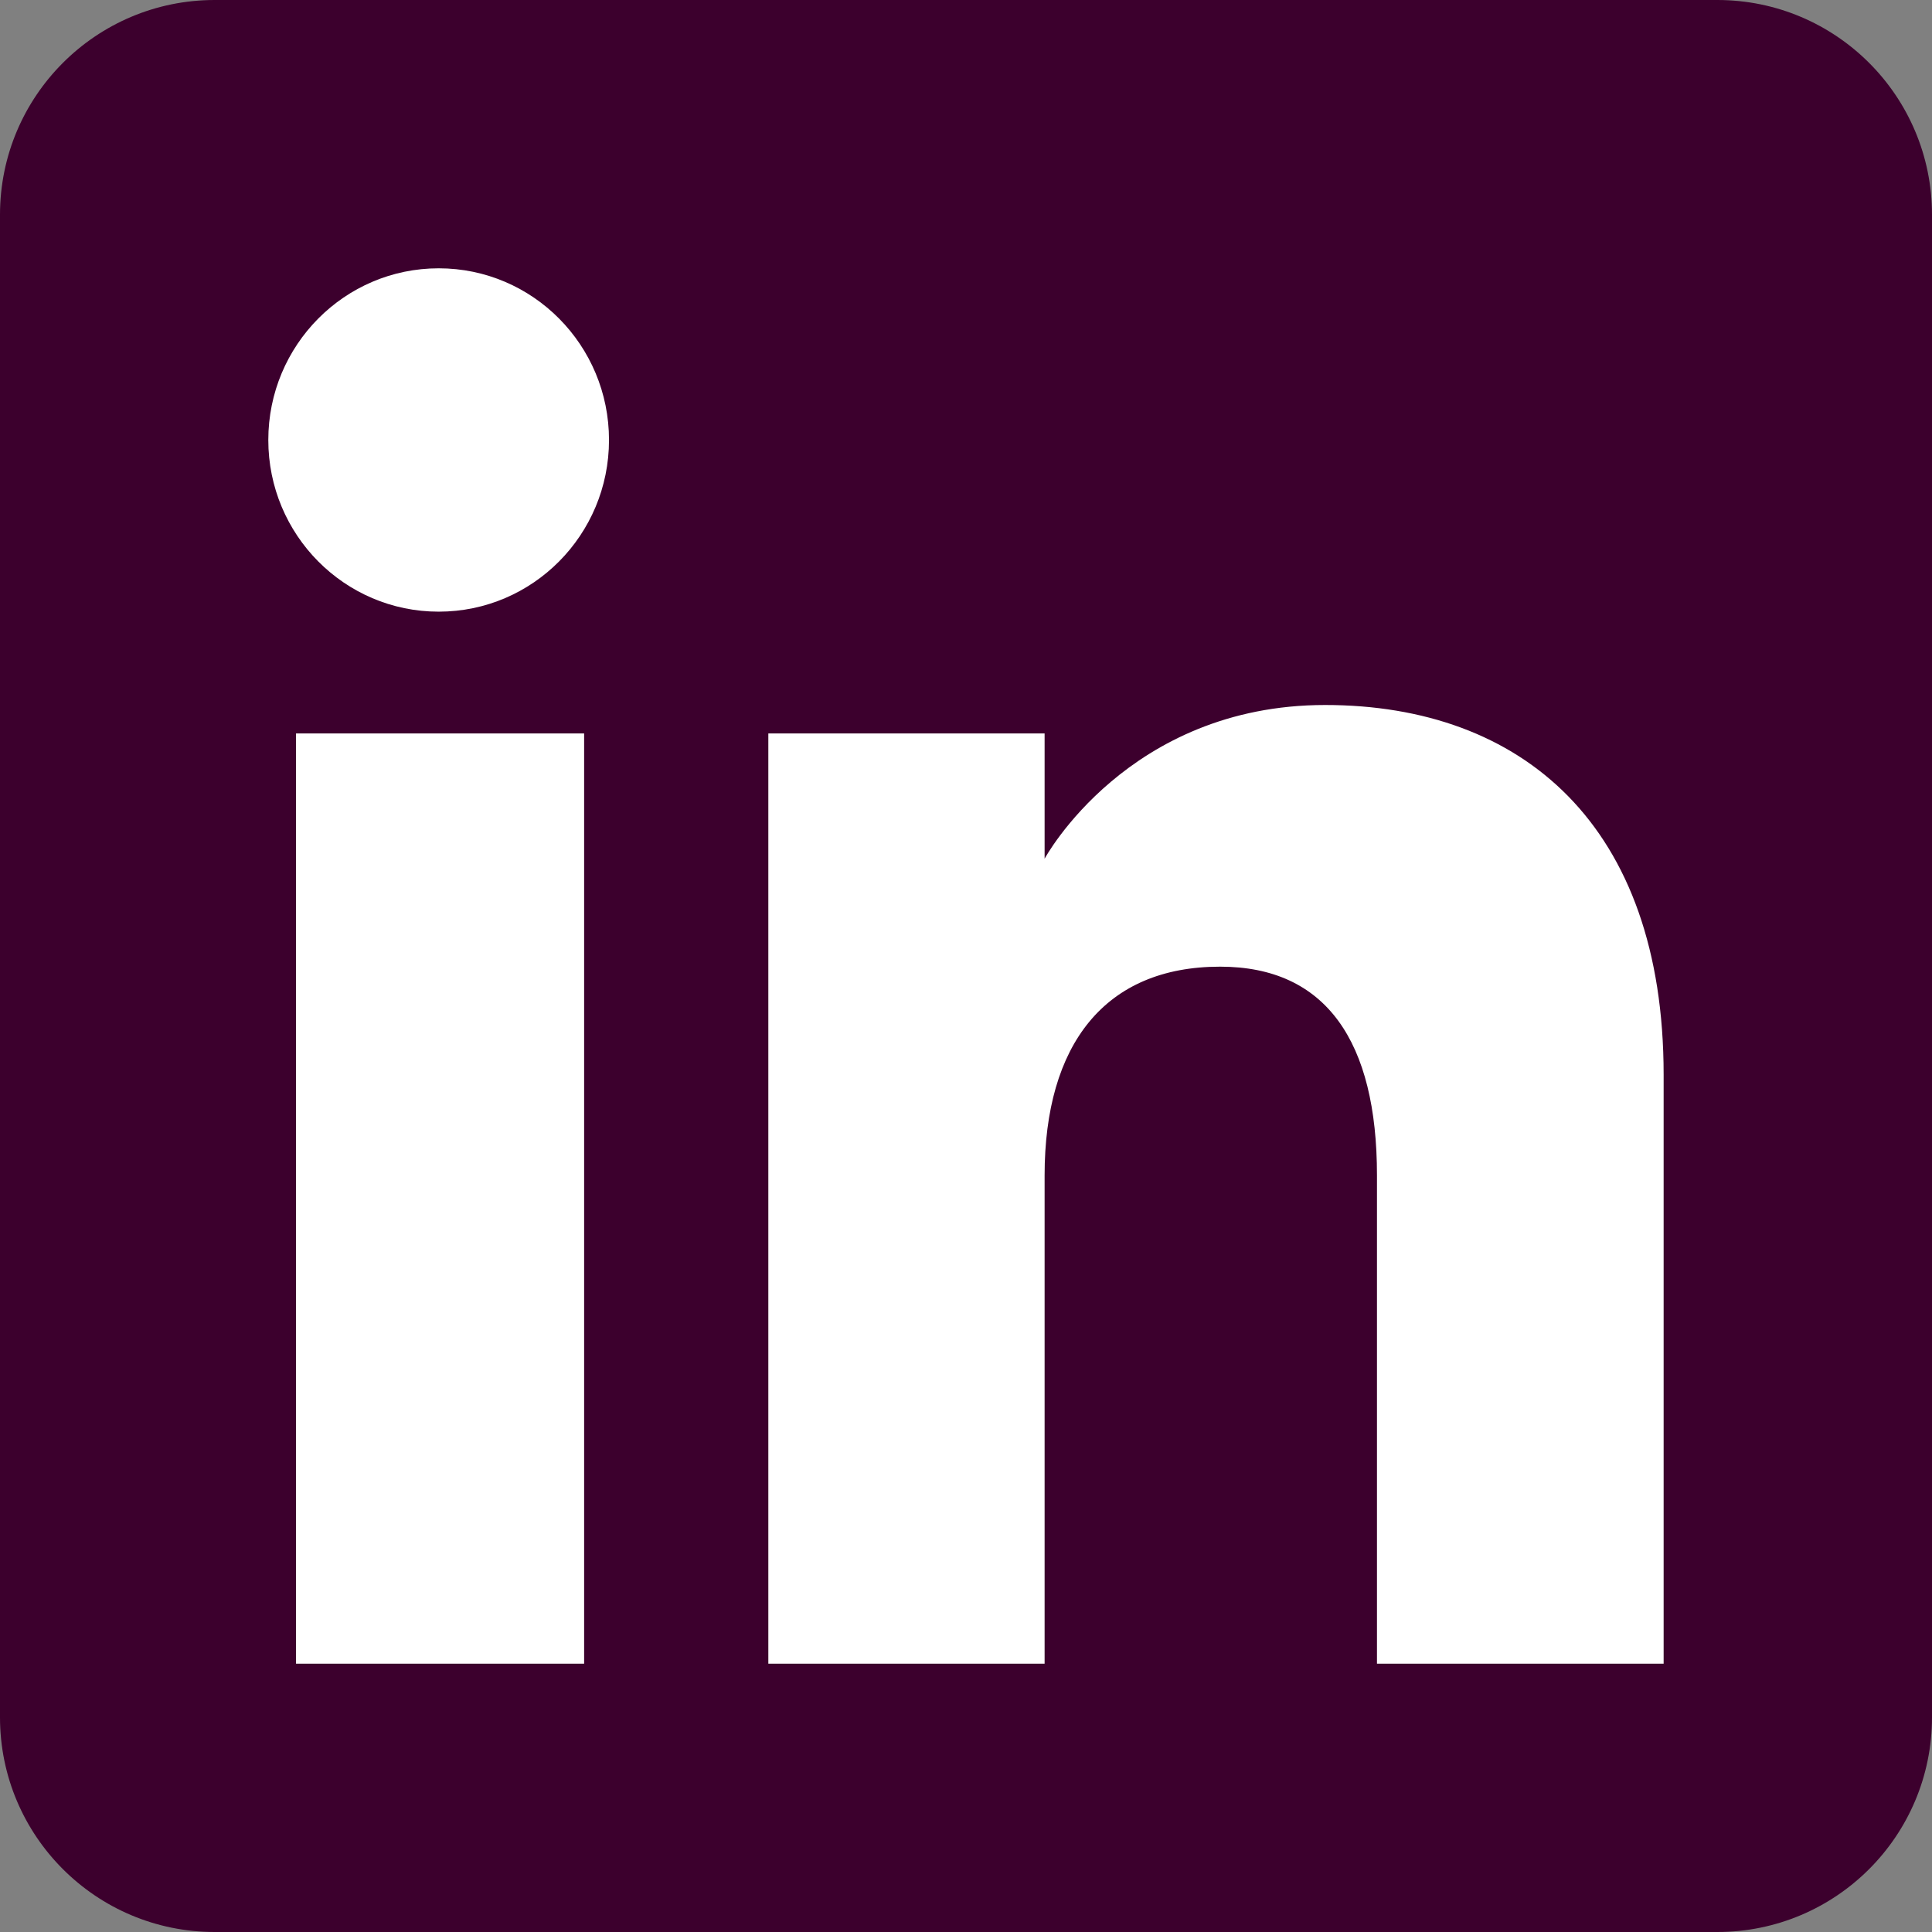 <svg width="32" height="32" viewBox="0 0 32 32" fill="none" xmlns="http://www.w3.org/2000/svg">
<rect x="0" y="0" width="32" height="32" fill="#808080" stroke="none"/>
<g clip-path="url(#clip0_256_742)">
<path fill-rule="evenodd" clip-rule="evenodd" d="M3.556 32H28.444C30.408 32 32 30.408 32 28.444V3.556C32 1.592 30.408 0 28.444 0H3.556C1.592 0 0 1.592 0 3.556V28.444C0 30.408 1.592 32 3.556 32Z" fill="#3C002D"/>
<path fill-rule="evenodd" clip-rule="evenodd" d="M27.555 27.556H22.807V19.468C22.807 17.25 21.964 16.011 20.209 16.011C18.3 16.011 17.302 17.3 17.302 19.468V27.556H12.726V12.148H17.302V14.223C17.302 14.223 18.678 11.677 21.948 11.677C25.216 11.677 27.555 13.673 27.555 17.801V27.556ZM7.266 10.131C5.707 10.131 4.444 8.858 4.444 7.288C4.444 5.718 5.707 4.444 7.266 4.444C8.825 4.444 10.087 5.718 10.087 7.288C10.087 8.858 8.825 10.131 7.266 10.131ZM4.903 27.556H9.675V12.148H4.903V27.556Z" fill="white"/>
</g>
<defs>
<clipPath id="clip0_256_742">
<rect width="32" height="32" fill="white"/>
</clipPath>
</defs>
</svg>
